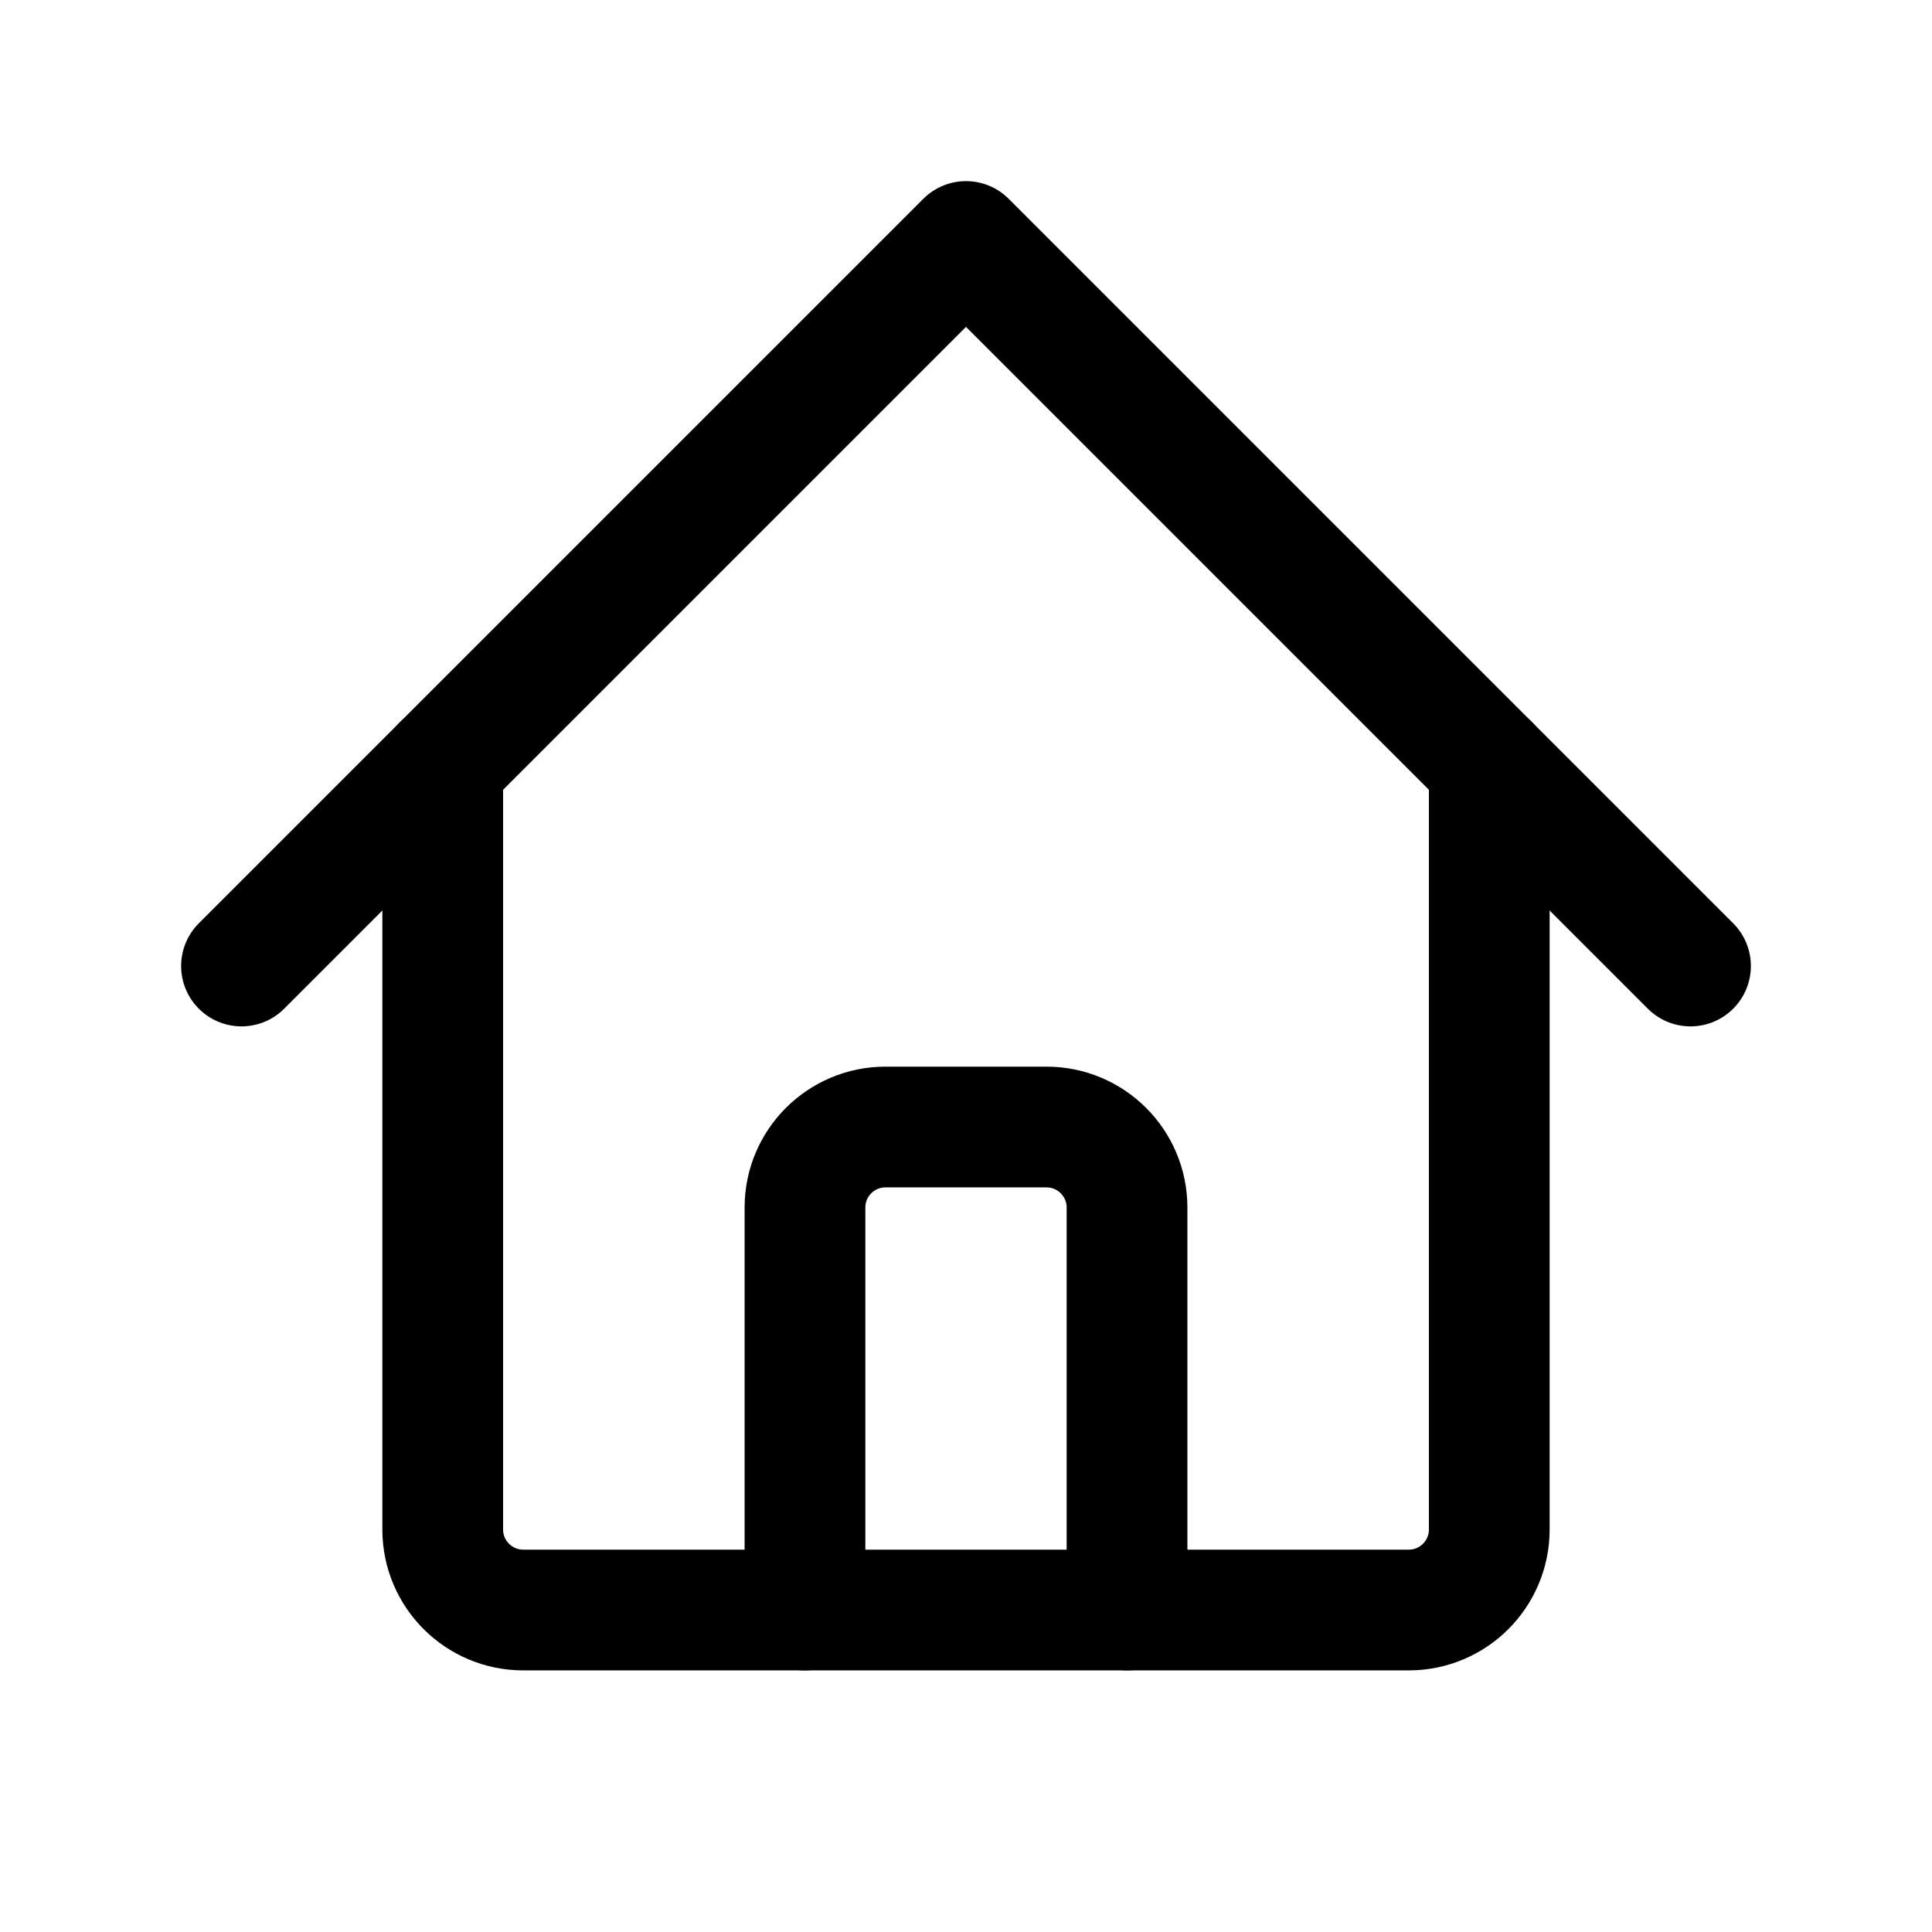 <svg width="32" height="32" viewBox="0 0 32 32" fill="none" xmlns="http://www.w3.org/2000/svg">
  <path d="M4 16L16 4L28 16" stroke="currentColor" stroke-width="2" stroke-linecap="round" stroke-linejoin="round"/>
  <path d="M7.333 12.667V25.333C7.333 26.07 7.93 26.667 8.667 26.667H23.333C24.07 26.667 24.667 26.07 24.667 25.333V12.667" stroke="currentColor" stroke-width="2" stroke-linecap="round" stroke-linejoin="round"/>
  <path d="M13.333 26.667V20C13.333 19.264 13.93 18.667 14.667 18.667H17.333C18.07 18.667 18.667 19.264 18.667 20V26.667" stroke="currentColor" stroke-width="2" stroke-linecap="round" stroke-linejoin="round"/>
</svg> 
